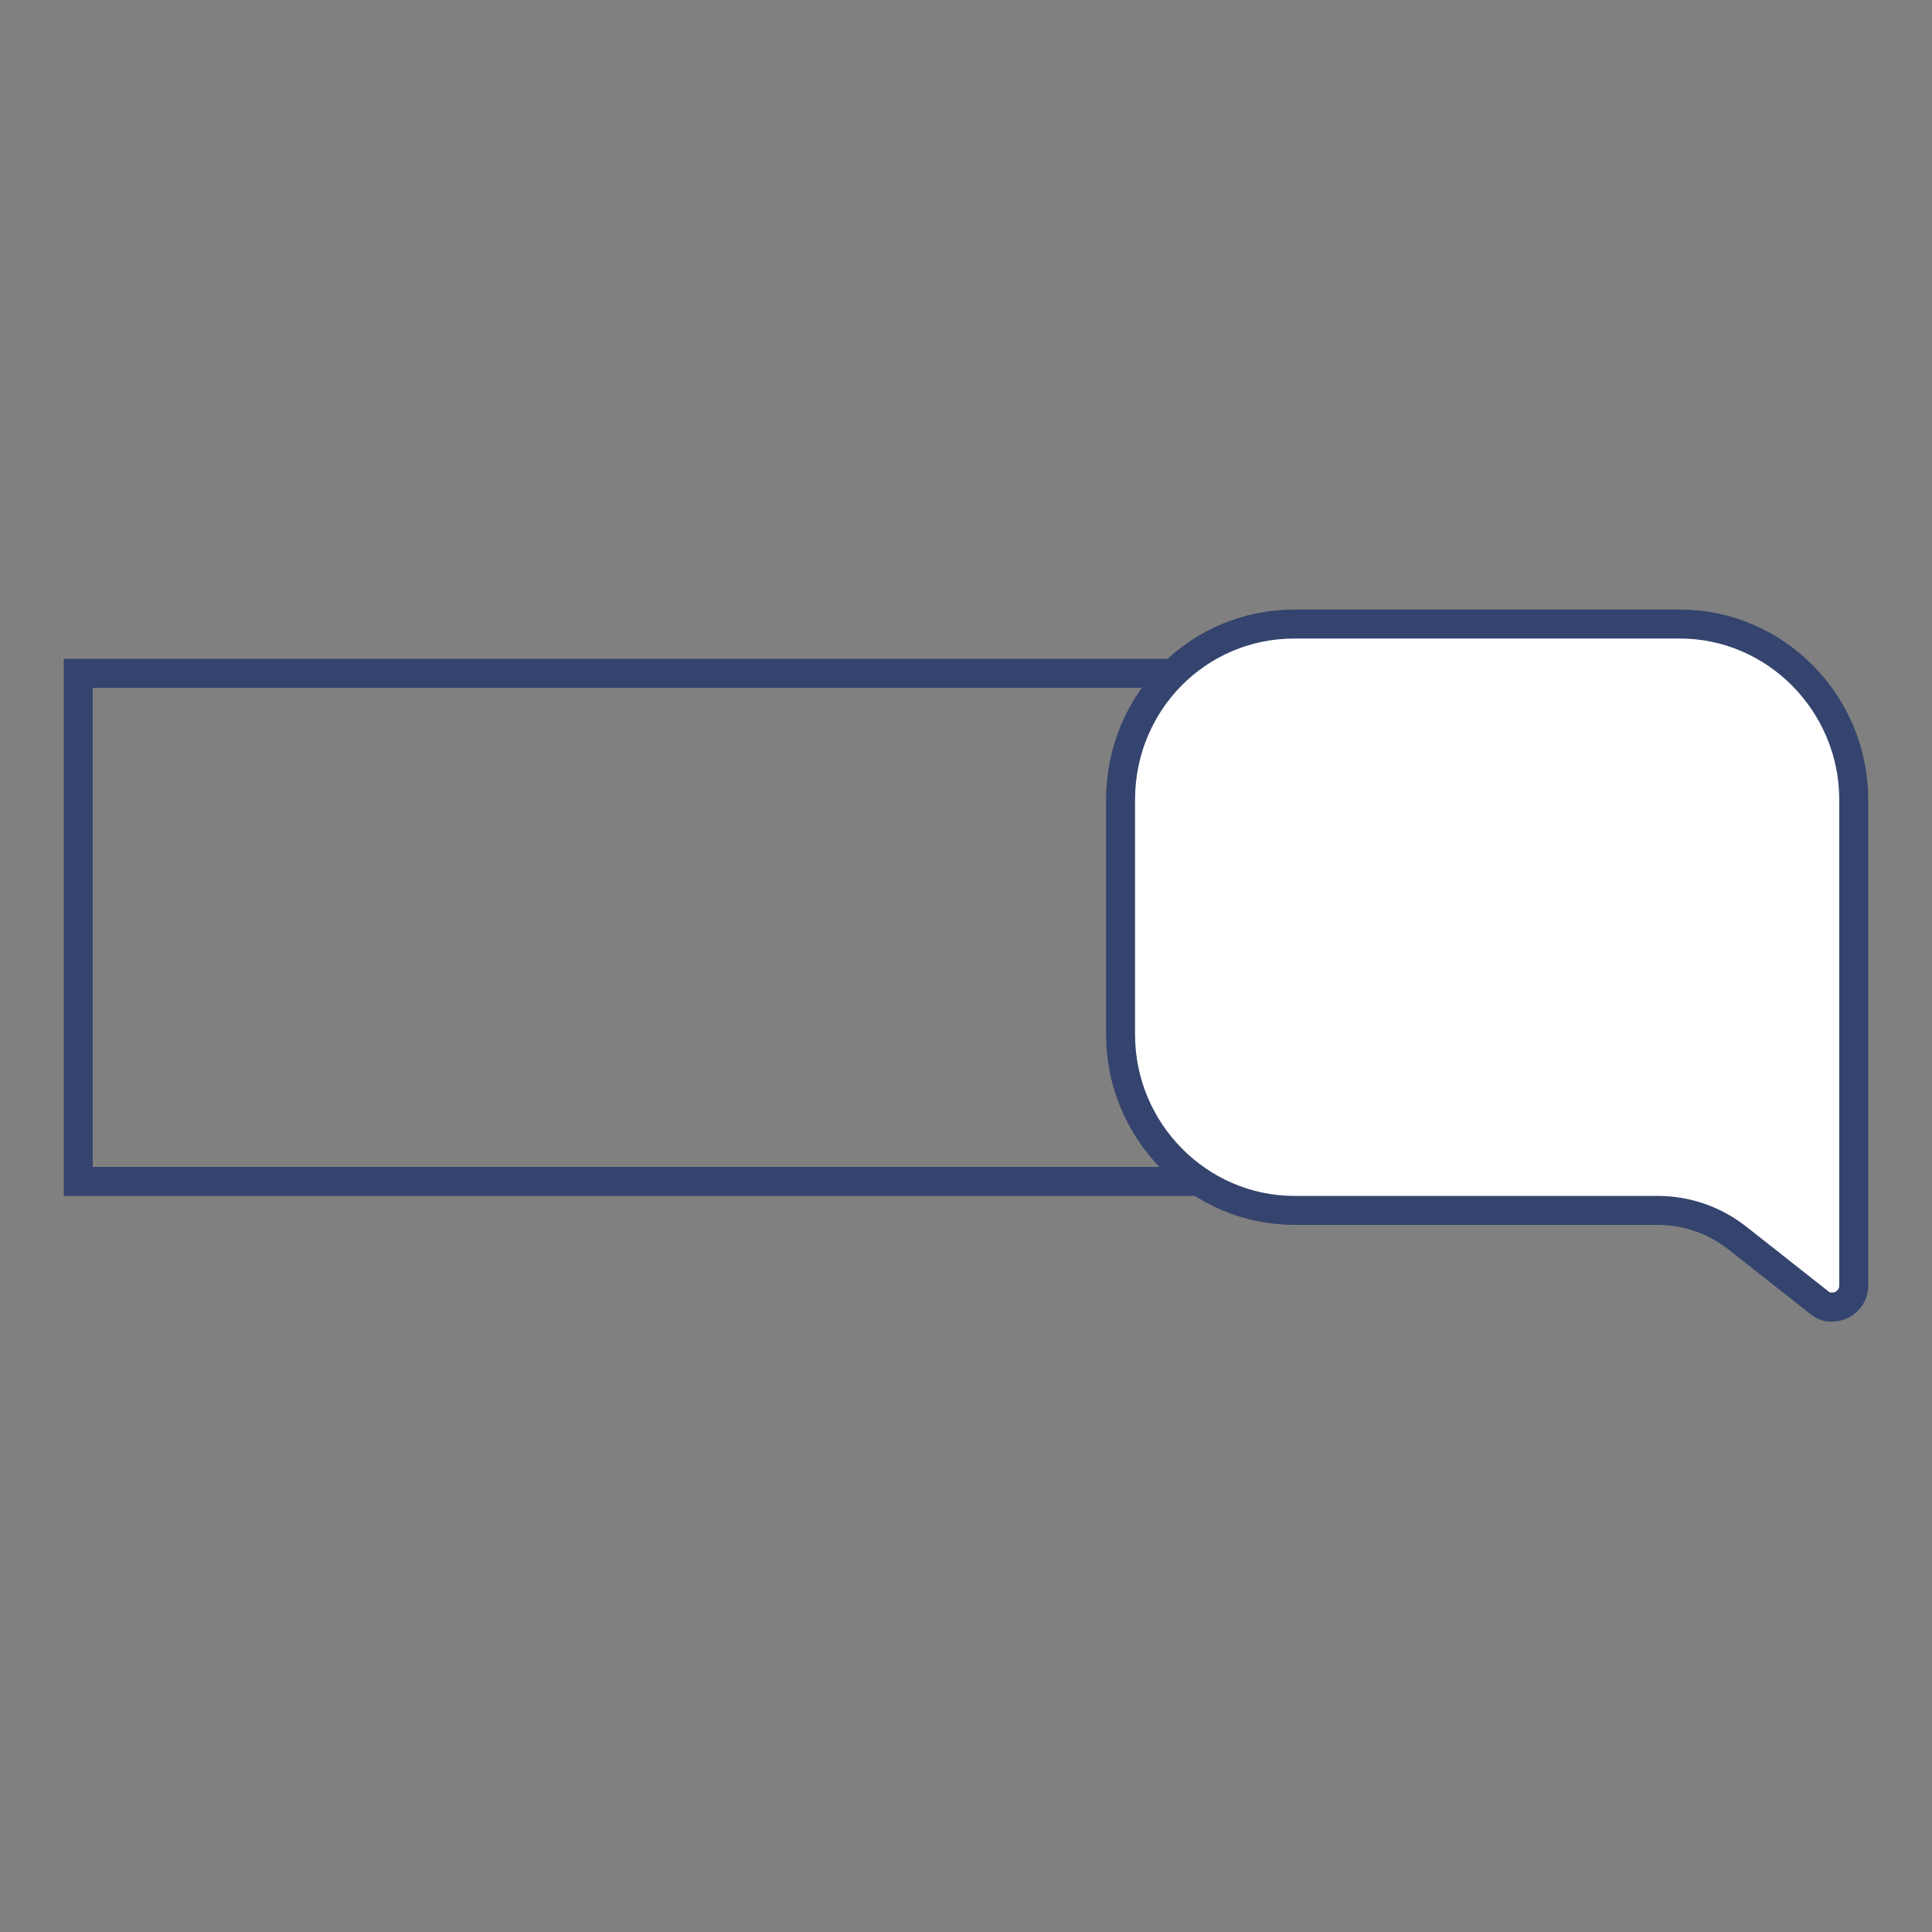 <?xml version="1.0" encoding="utf-8"?>
<!-- Generator: Adobe Illustrator 25.4.2, SVG Export Plug-In . SVG Version: 6.00 Build 0)  -->
<svg version="1.1" id="Layer_1" xmlns="http://www.w3.org/2000/svg" xmlns:xlink="http://www.w3.org/1999/xlink" x="0px" y="0px"
	 viewBox="0 0 200 200" style="enable-background:new 0 0 200 200;" xml:space="preserve">
<rect x="0" y="0" width="200" height="200" fill="#808080" stroke="none"/>
<style type="text/css">
	.st0{fill:none;stroke:#34446E;stroke-width:3;stroke-miterlimit:10;}
	.st1{fill:#FFFFFF;stroke:#34446E;stroke-width:3;stroke-miterlimit:10;}
</style>
<g id="Layer_3">
	<rect x="8.1" y="69.7" class="st0" width="171.4" height="52.6"/>
	<path class="st1" d="M188.4,134.9l-8.5-6.7c-2.4-1.9-5.3-2.9-8.3-2.9H134c-9.9,0-18-8.2-18-18.2V82.8c0-10.1,8-18.2,18-18.2h39.9
		c9.9,0,18,8.2,18,18.2v50.3c0,1.2-1,2.2-2.2,2.2C189.3,135.4,188.8,135.2,188.4,134.9z"/>
</g>
</svg>
